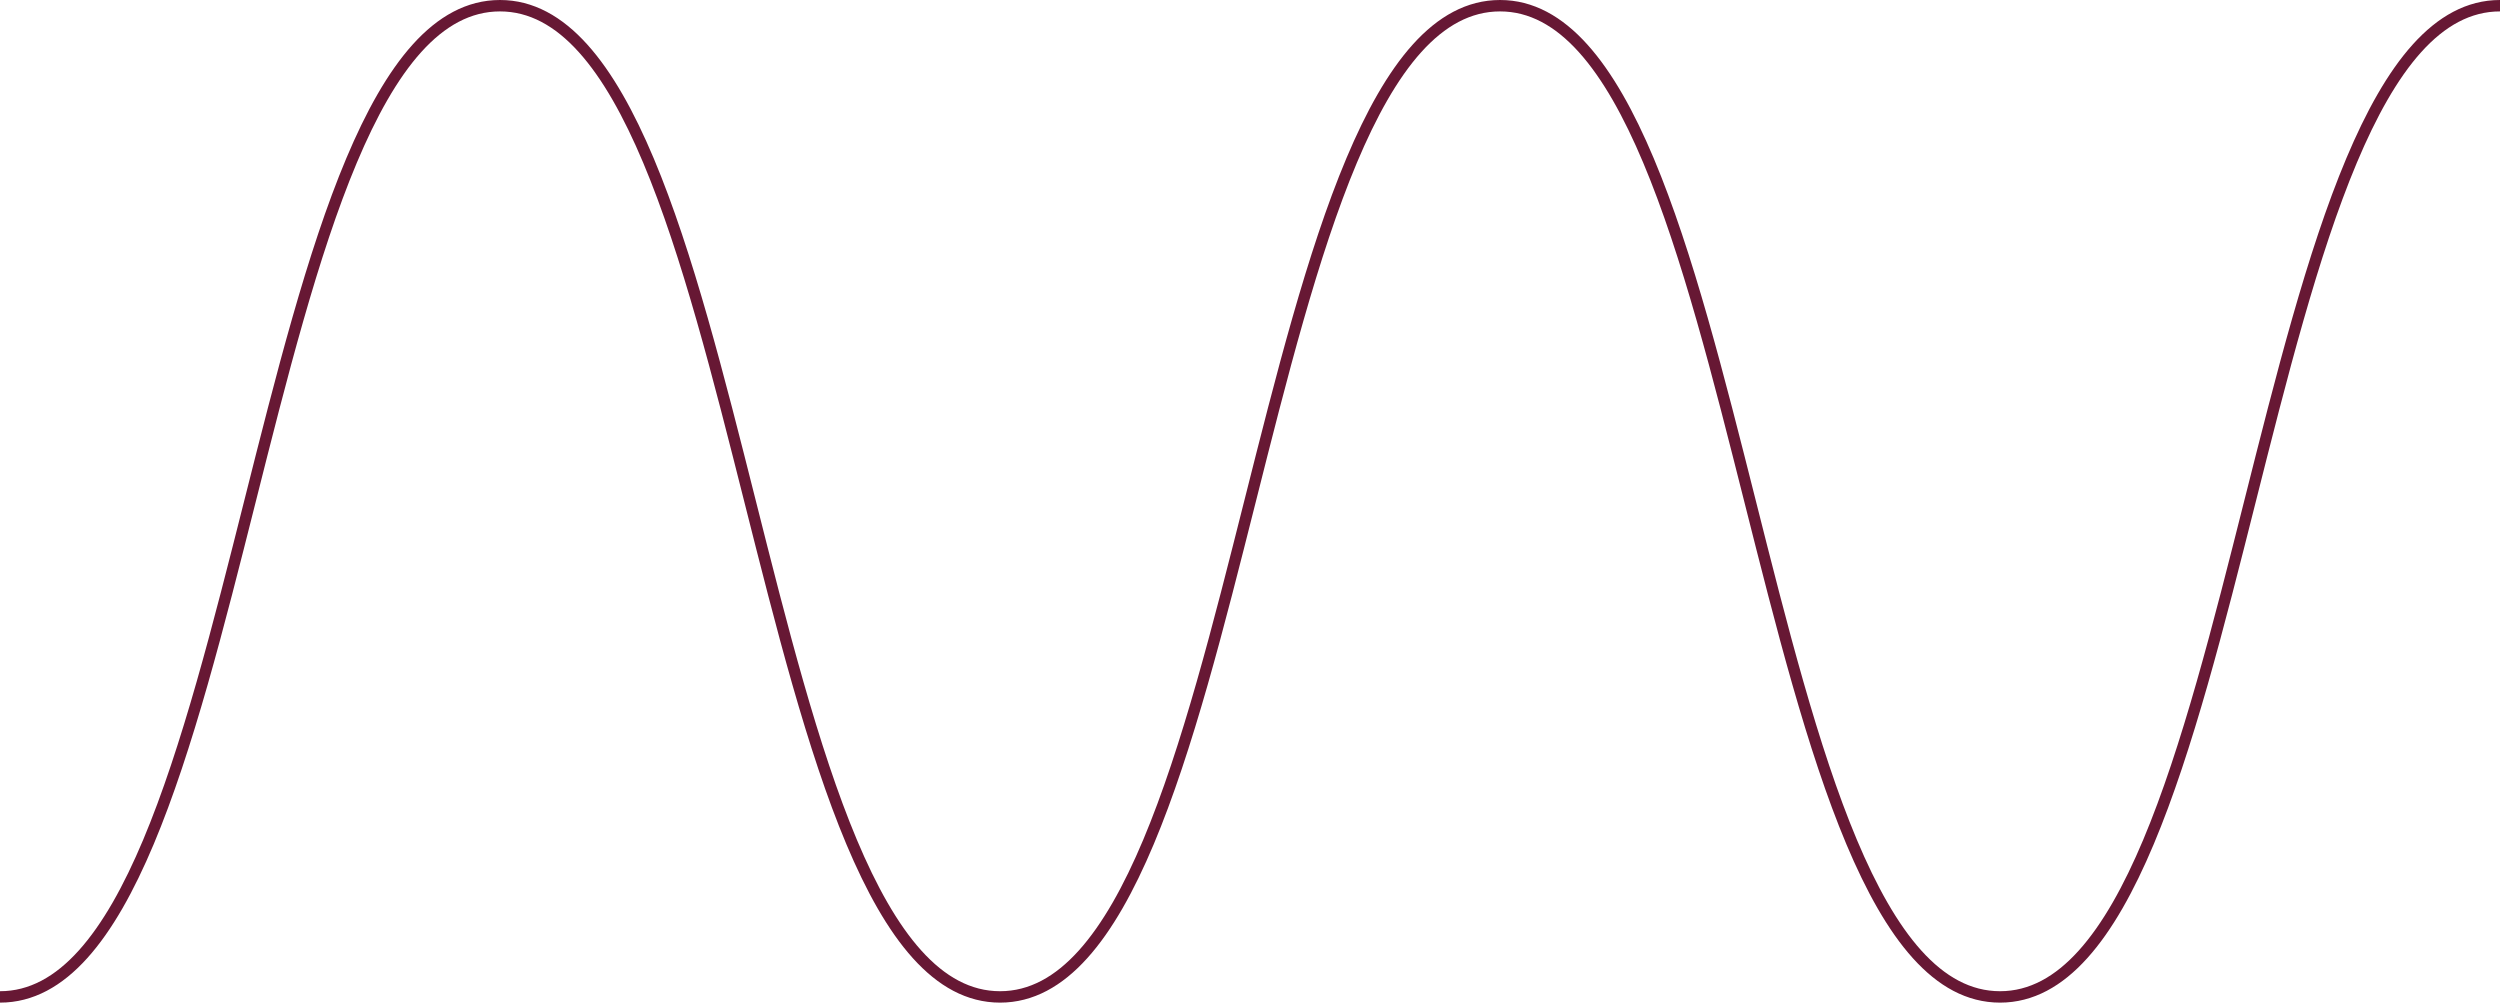 <svg id="Ebene_1" data-name="Ebene 1" xmlns="http://www.w3.org/2000/svg" viewBox="0 0 438 175.66"><defs><style>.cls-1{fill:none;stroke:#671834;stroke-miterlimit:10;stroke-width:2px;}</style></defs><path class="cls-1" d="M438,1c-43.8,0-43.8,173.66-87.59,173.66S306.61,1,262.81,1,219,174.66,175.21,174.66,131.41,1,87.6,1,43.8,174.66,0,174.66"/></svg>